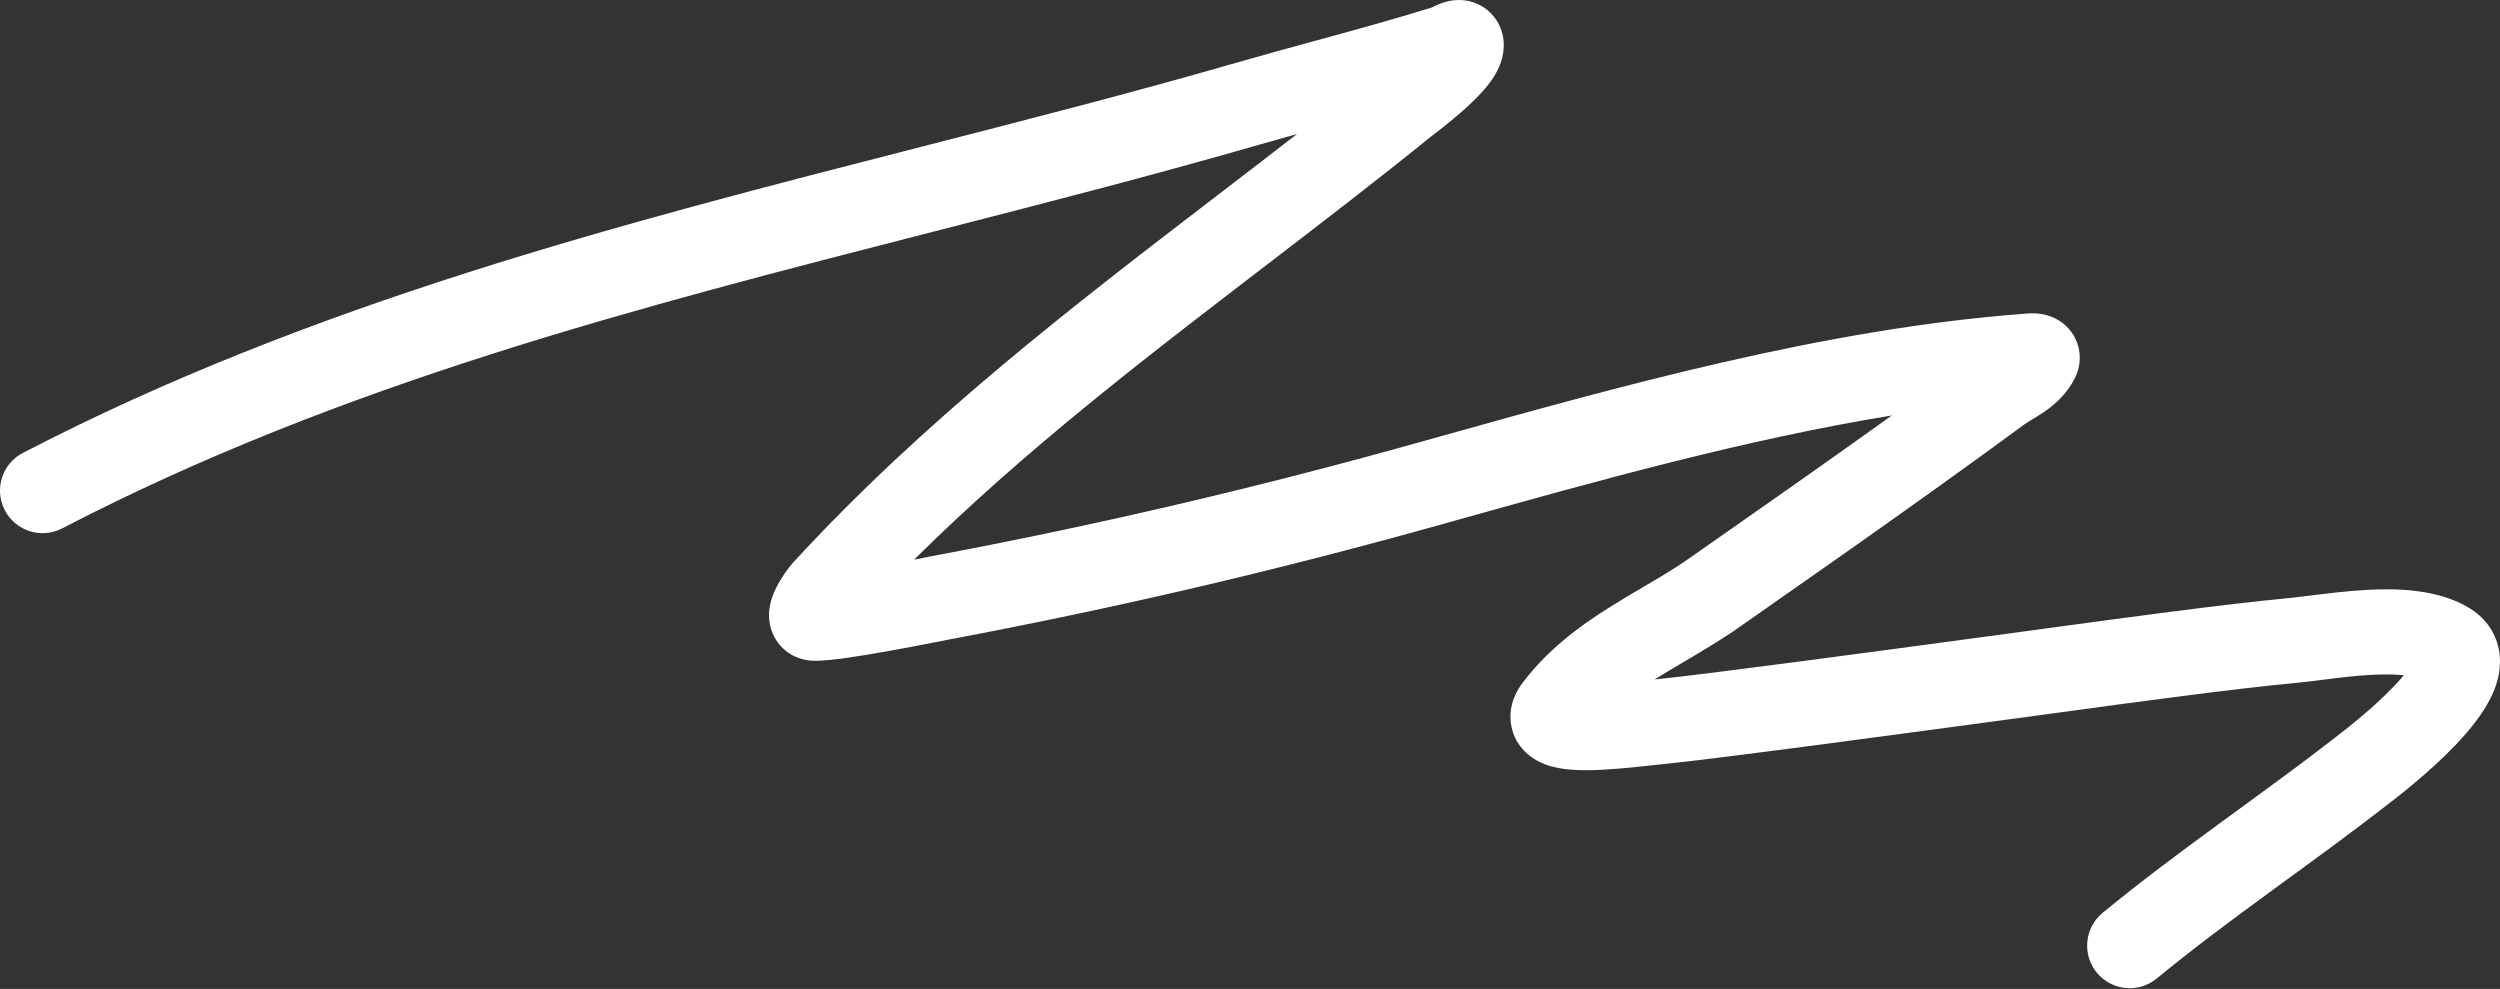 <?xml version="1.0" encoding="UTF-8"?> <svg xmlns="http://www.w3.org/2000/svg" width="2351" height="930" viewBox="0 0 2351 930" fill="none"><rect x="0" y="0" width="2351" height="930" fill="#333333" stroke="none"/> <path fill-rule="evenodd" clip-rule="evenodd" d="M1219.71 126.036C1208.29 129.2 1197.01 132.368 1185.92 135.563C1083.27 165.15 980.862 191.41 879.09 217.506C597.8 289.634 321.398 360.508 58.431 496.895C38.818 507.067 14.672 499.413 4.5 479.8C-5.672 460.187 1.981 436.041 21.594 425.869C293.36 284.919 582.716 210.745 866.688 137.952C966.716 112.31 1066.08 86.84 1163.76 58.684C1188.72 51.491 1212.95 44.875 1236.87 38.345C1273.57 28.326 1309.53 18.509 1346.22 7.12C1346.29 7.086 1346.36 7.051 1346.44 7.013C1346.53 6.971 1346.64 6.917 1346.77 6.853C1347.98 6.255 1351.04 4.755 1354.08 3.566C1355.89 2.859 1358.72 1.84 1362.16 1.085C1365.26 0.403 1371.3 -0.634 1378.66 0.517C1386.92 1.809 1397.43 6.065 1405.27 16.168C1412.51 25.501 1413.96 35.35 1414.12 41.161C1414.48 53.46 1409.91 63.154 1407.24 68.046C1404.17 73.685 1400.44 78.625 1397.18 82.529C1390.61 90.393 1382.59 97.999 1375.65 104.146C1362.25 116.017 1346.3 127.958 1348.15 126.465C1294.64 169.77 1241.2 210.736 1188.33 251.255C1074.25 338.697 962.884 424.053 859.572 526.327C865.302 525.207 869.914 524.287 872.971 523.678C874.977 523.278 876.313 523.012 876.856 522.91C1030.13 494.152 1181.07 458.89 1332.49 416.529C1337.28 415.187 1342.09 413.843 1346.9 412.496C1524.74 362.716 1714.36 309.639 1901.35 295.234C1900.04 295.335 1908.19 294.447 1914.12 294.741C1914.18 294.744 1914.25 294.747 1914.33 294.75C1916.49 294.845 1926.99 295.306 1937.08 301.914C1943.84 306.338 1952.13 314.734 1954.92 327.948C1957.52 340.237 1953.92 350.158 1951.3 355.384C1943.11 371.736 1930.78 381.577 1921.78 387.681C1918.04 390.219 1914.13 392.585 1911.28 394.307C1910.84 394.572 1910.43 394.822 1910.05 395.054C1906.71 397.078 1904.76 398.328 1903.25 399.44C1855.89 434.457 1789.56 481.614 1744.94 513.129C1725.28 527.014 1705.16 541.074 1685.14 555.068C1668.44 566.745 1651.8 578.376 1635.55 589.821C1619.02 601.458 1599.45 613.013 1581.82 623.431C1572.4 628.991 1563.54 634.227 1555.98 638.978C1603.88 634.269 1784.58 609.855 1860.88 599.546C1872.33 597.998 1881.44 596.768 1887.38 595.971C1899.12 594.397 1912.72 592.542 1927.58 590.517C1996.2 581.162 2091.51 568.168 2152.31 562.458C2156.39 562.075 2162.46 561.315 2169.72 560.408C2185.84 558.392 2207.8 555.646 2226.68 554.678C2254.24 553.265 2292.5 553.923 2321.91 571.624C2335.75 579.95 2346.46 593.198 2349.88 610.561C2352.95 626.145 2349.16 640.166 2345.09 650.009C2337.16 669.216 2321.96 687.238 2308.93 700.851C2283.6 727.299 2252.48 751.11 2245.05 756.8C2244.48 757.232 2244.05 757.56 2243.77 757.776C2213.14 781.556 2182.17 804.147 2151.8 826.296C2145.89 830.607 2140 834.901 2134.15 839.183C2097.95 865.648 2062.61 891.889 2028.16 920.204C2011.09 934.232 1985.88 931.767 1971.85 914.698C1957.82 897.629 1960.29 872.419 1977.36 858.391C2013.68 828.542 2050.57 801.175 2086.92 774.597C2092.94 770.197 2098.94 765.823 2104.91 761.464C2135.27 739.319 2165.11 717.552 2194.71 694.576C2195.11 694.266 2195.65 693.853 2196.31 693.346C2204.31 687.194 2230.48 667.086 2251.13 645.518C2254.8 641.692 2257.93 638.178 2260.57 635.011C2252.71 634.197 2242.82 633.965 2230.78 634.583C2214.08 635.439 2199.84 637.273 2185.91 639.066C2177.25 640.18 2168.72 641.279 2159.79 642.117C2100.87 647.649 2008.02 660.305 1939.28 669.674C1924.15 671.736 1910.19 673.638 1898.02 675.271C1892.38 676.027 1883.6 677.213 1872.47 678.718C1796.28 689.015 1609.71 714.23 1562.17 718.762C1559.46 719.021 1555.91 719.41 1551.76 719.864C1535.73 721.62 1510.82 724.35 1490.98 724.298C1484.38 724.28 1477.29 723.978 1470.45 723.041C1464.22 722.187 1455.18 720.431 1446.48 715.866C1437.35 711.076 1423.14 699.909 1420.75 679.442C1418.67 661.65 1427.2 648.18 1432.21 641.617C1456.11 610.305 1485.36 588.896 1512.94 571.527C1525.11 563.859 1535.93 557.516 1546.12 551.546C1561.19 542.712 1574.87 534.693 1589.49 524.4C1606.46 512.446 1623.11 500.807 1639.7 489.214C1659.34 475.487 1678.89 461.824 1698.78 447.773C1721.77 431.537 1750.37 411.259 1779.06 390.703C1641.5 413.138 1502.55 452.021 1365.19 490.46C1361.48 491.501 1357.76 492.541 1354.04 493.58C1200.41 536.561 1047.2 572.355 891.611 601.547C891.632 601.543 865.421 606.846 839.009 611.614C825.494 614.054 811.086 616.513 798.544 618.335C787.267 619.972 773.894 621.668 764.509 621.377C754.718 621.072 740.764 617.102 731.213 603.82C723.025 592.436 722.938 580.673 723.287 575.449C723.974 565.158 728.074 556.528 729.845 552.942C734.24 544.044 740.899 534.365 746.621 528.155C869.689 394.571 1008.5 288.175 1144.77 183.72C1169.88 164.479 1194.89 145.303 1219.71 126.036ZM1880.21 318.855C1880.21 318.854 1880.2 318.869 1880.17 318.901C1880.19 318.871 1880.21 318.855 1880.21 318.855ZM2271.39 618.783C2271.39 618.781 2271.37 618.856 2271.32 619.013C2271.36 618.863 2271.39 618.785 2271.39 618.783ZM1480 643.541C1480 643.539 1480.07 643.554 1480.2 643.589C1480.06 643.56 1480 643.543 1480 643.541ZM801.302 589.005C801.29 589.008 801.366 588.812 801.569 588.398C801.417 588.792 801.314 589.001 801.302 589.005Z" fill="white"></path> </svg> 